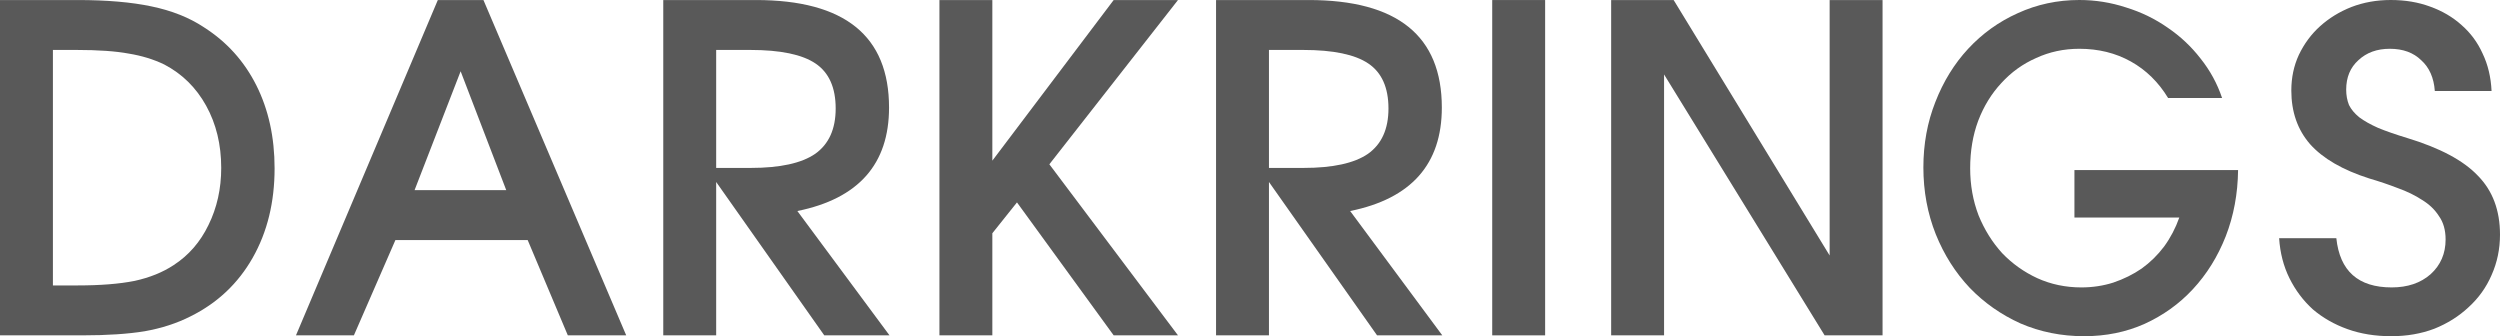 <svg width="1279" height="172" viewBox="0 0 1279 172" fill="none" xmlns="http://www.w3.org/2000/svg">
<path d="M1195.27 121.861C1197.03 138.649 1206.47 147.043 1223.58 147.043C1231.74 147.043 1238.37 144.795 1243.49 140.298C1248.61 135.651 1251.17 129.731 1251.17 122.536C1251.17 117.739 1250.05 113.767 1247.81 110.62C1245.73 107.322 1242.85 104.549 1239.17 102.301C1235.5 99.902 1231.34 97.879 1226.7 96.23C1222.06 94.431 1217.18 92.783 1212.06 91.284C1198.47 86.937 1188.39 81.091 1181.83 73.746C1175.44 66.402 1172.24 57.258 1172.24 46.316C1172.24 39.721 1173.52 33.651 1176.08 28.105C1178.8 22.409 1182.39 17.537 1186.87 13.49C1191.51 9.293 1196.87 5.996 1202.95 3.597C1209.18 1.199 1215.9 0 1223.1 0C1230.46 0 1237.17 1.124 1243.25 3.373C1249.49 5.621 1254.85 8.769 1259.33 12.816C1263.97 16.863 1267.56 21.734 1270.12 27.43C1272.84 33.126 1274.36 39.496 1274.68 46.541H1245.65C1245.17 39.796 1242.85 34.55 1238.69 30.803C1234.7 26.905 1229.34 24.957 1222.62 24.957C1216.06 24.957 1210.7 26.905 1206.55 30.803C1202.39 34.55 1200.31 39.571 1200.31 45.867C1200.31 48.715 1200.79 51.338 1201.75 53.736C1202.87 55.984 1204.63 58.083 1207.03 60.031C1209.42 61.83 1212.62 63.629 1216.62 65.427C1220.62 67.076 1225.58 68.8 1231.5 70.599C1248.29 75.695 1260.37 82.14 1267.72 89.935C1275.24 97.579 1279 107.622 1279 120.063C1279 127.407 1277.56 134.302 1274.68 140.748C1271.96 147.043 1268.04 152.514 1262.93 157.161C1257.97 161.807 1252.13 165.48 1245.41 168.178C1238.69 170.726 1231.34 172 1223.34 172C1215.18 172 1207.75 170.801 1201.03 168.403C1194.31 166.004 1188.39 162.632 1183.27 158.285C1178.32 153.788 1174.32 148.467 1171.28 142.322C1168.24 136.176 1166.48 129.356 1166 121.861H1195.27Z" fill="#595959"/>
<path d="M1061.28 87.012H1145C1144.86 99.153 1142.75 110.47 1138.66 120.962C1134.57 131.305 1128.98 140.298 1121.88 147.942C1114.93 155.437 1106.68 161.358 1097.13 165.705C1087.72 169.902 1077.42 172 1066.24 172C1054.65 172 1043.8 169.827 1033.71 165.48C1023.76 160.983 1015.1 154.912 1007.73 147.268C1000.37 139.474 994.57 130.33 990.342 119.838C986.114 109.196 984 97.804 984 85.663C984 73.671 986.046 62.505 990.137 52.162C994.229 41.67 999.82 32.601 1006.91 24.957C1014.14 17.163 1022.6 11.092 1032.28 6.745C1042.1 2.248 1052.6 0 1063.78 0C1071.97 0 1079.95 1.274 1087.72 3.822C1095.49 6.22 1102.58 9.668 1108.99 14.165C1115.4 18.512 1121 23.758 1125.77 29.903C1130.68 36.049 1134.36 42.794 1136.82 50.139H1109.2C1104.29 42.044 1097.95 35.824 1090.17 31.477C1082.4 27.13 1073.6 24.957 1063.78 24.957C1055.87 24.957 1048.51 26.531 1041.69 29.678C1034.87 32.676 1028.94 36.948 1023.89 42.494C1018.85 47.89 1014.89 54.336 1012.03 61.83C1009.3 69.175 1007.94 77.269 1007.94 86.112C1007.94 94.656 1009.37 102.675 1012.23 110.17C1015.23 117.515 1019.25 123.96 1024.3 129.506C1029.48 134.902 1035.48 139.174 1042.3 142.322C1049.26 145.469 1056.76 147.043 1064.81 147.043C1070.53 147.043 1075.99 146.219 1081.17 144.57C1086.49 142.771 1091.33 140.373 1095.7 137.375C1100.06 134.227 1103.88 130.48 1107.15 126.133C1110.43 121.637 1113.02 116.69 1114.93 111.294H1061.28V87.012Z" fill="#595959"/>
<path d="M0 0.018H39.67C54.605 0.018 67.207 1.101 77.474 3.267C87.897 5.434 96.843 8.993 104.31 13.946C115.978 21.374 124.923 31.278 131.146 43.659C137.369 56.039 140.48 70.199 140.48 86.139C140.48 103.472 136.747 118.715 129.279 131.87C121.812 145.024 111.233 155.006 97.543 161.815C90.542 165.374 82.686 167.928 73.974 169.475C65.418 170.868 54.839 171.565 42.237 171.565H0V0.018ZM39.67 146.03C51.338 146.03 61.062 145.256 68.84 143.709C76.619 142.006 83.308 139.298 88.909 135.584C96.532 130.632 102.443 123.822 106.644 115.156C111 106.335 113.178 96.585 113.178 85.907C113.178 73.991 110.611 63.39 105.477 54.105C100.343 44.819 93.187 37.778 84.008 32.981C78.563 30.35 72.496 28.493 65.806 27.409C59.117 26.171 50.249 25.552 39.204 25.552H27.069V146.03H39.67Z" fill="#595959"/>
<path d="M223.991 0.018H247.327L320.367 171.565H290.497L269.962 122.817H202.289L181.053 171.565H151.417L223.991 0.018ZM258.994 97.282L235.659 36.463L212.09 97.282H258.994Z" fill="#595959"/>
<path d="M339.324 0.018H386.695C432.122 0.018 454.835 18.356 454.835 55.033C454.835 83.973 439.2 101.615 407.93 107.96L455.068 171.565H421.698L366.393 93.103V171.565H339.324V0.018ZM384.128 85.907C399.063 85.907 410.031 83.508 417.031 78.711C424.032 73.759 427.532 66.021 427.532 55.498C427.532 44.819 424.11 37.159 417.264 32.516C410.419 27.874 399.296 25.552 383.895 25.552H366.393V85.907H384.128Z" fill="#595959"/>
<path d="M480.613 0.018H507.683V82.193L569.755 0.018H602.659L536.852 84.05L602.659 171.565H569.755L520.284 103.549L507.683 119.334V171.565H480.613V0.018Z" fill="#595959"/>
<path d="M622.131 0.018H669.502C714.929 0.018 737.642 18.356 737.642 55.033C737.642 83.973 722.008 101.615 690.738 107.96L737.876 171.565H704.506L649.201 93.103V171.565H622.131V0.018ZM666.936 85.907C681.87 85.907 692.838 83.508 699.839 78.711C706.839 73.759 710.34 66.021 710.34 55.498C710.34 44.819 706.917 37.159 700.072 32.516C693.227 27.874 682.104 25.552 666.702 25.552H649.201V85.907H666.936Z" fill="#595959"/>
<path d="M763.421 0.018H790.49V171.565H763.421V0.018Z" fill="#595959"/>
<path d="M824.267 0.018H856.237L936.044 130.709V0.018H963.114V171.565H933.477L851.336 38.088V171.565H824.267V0.018Z" fill="#595959"/>
</svg>
